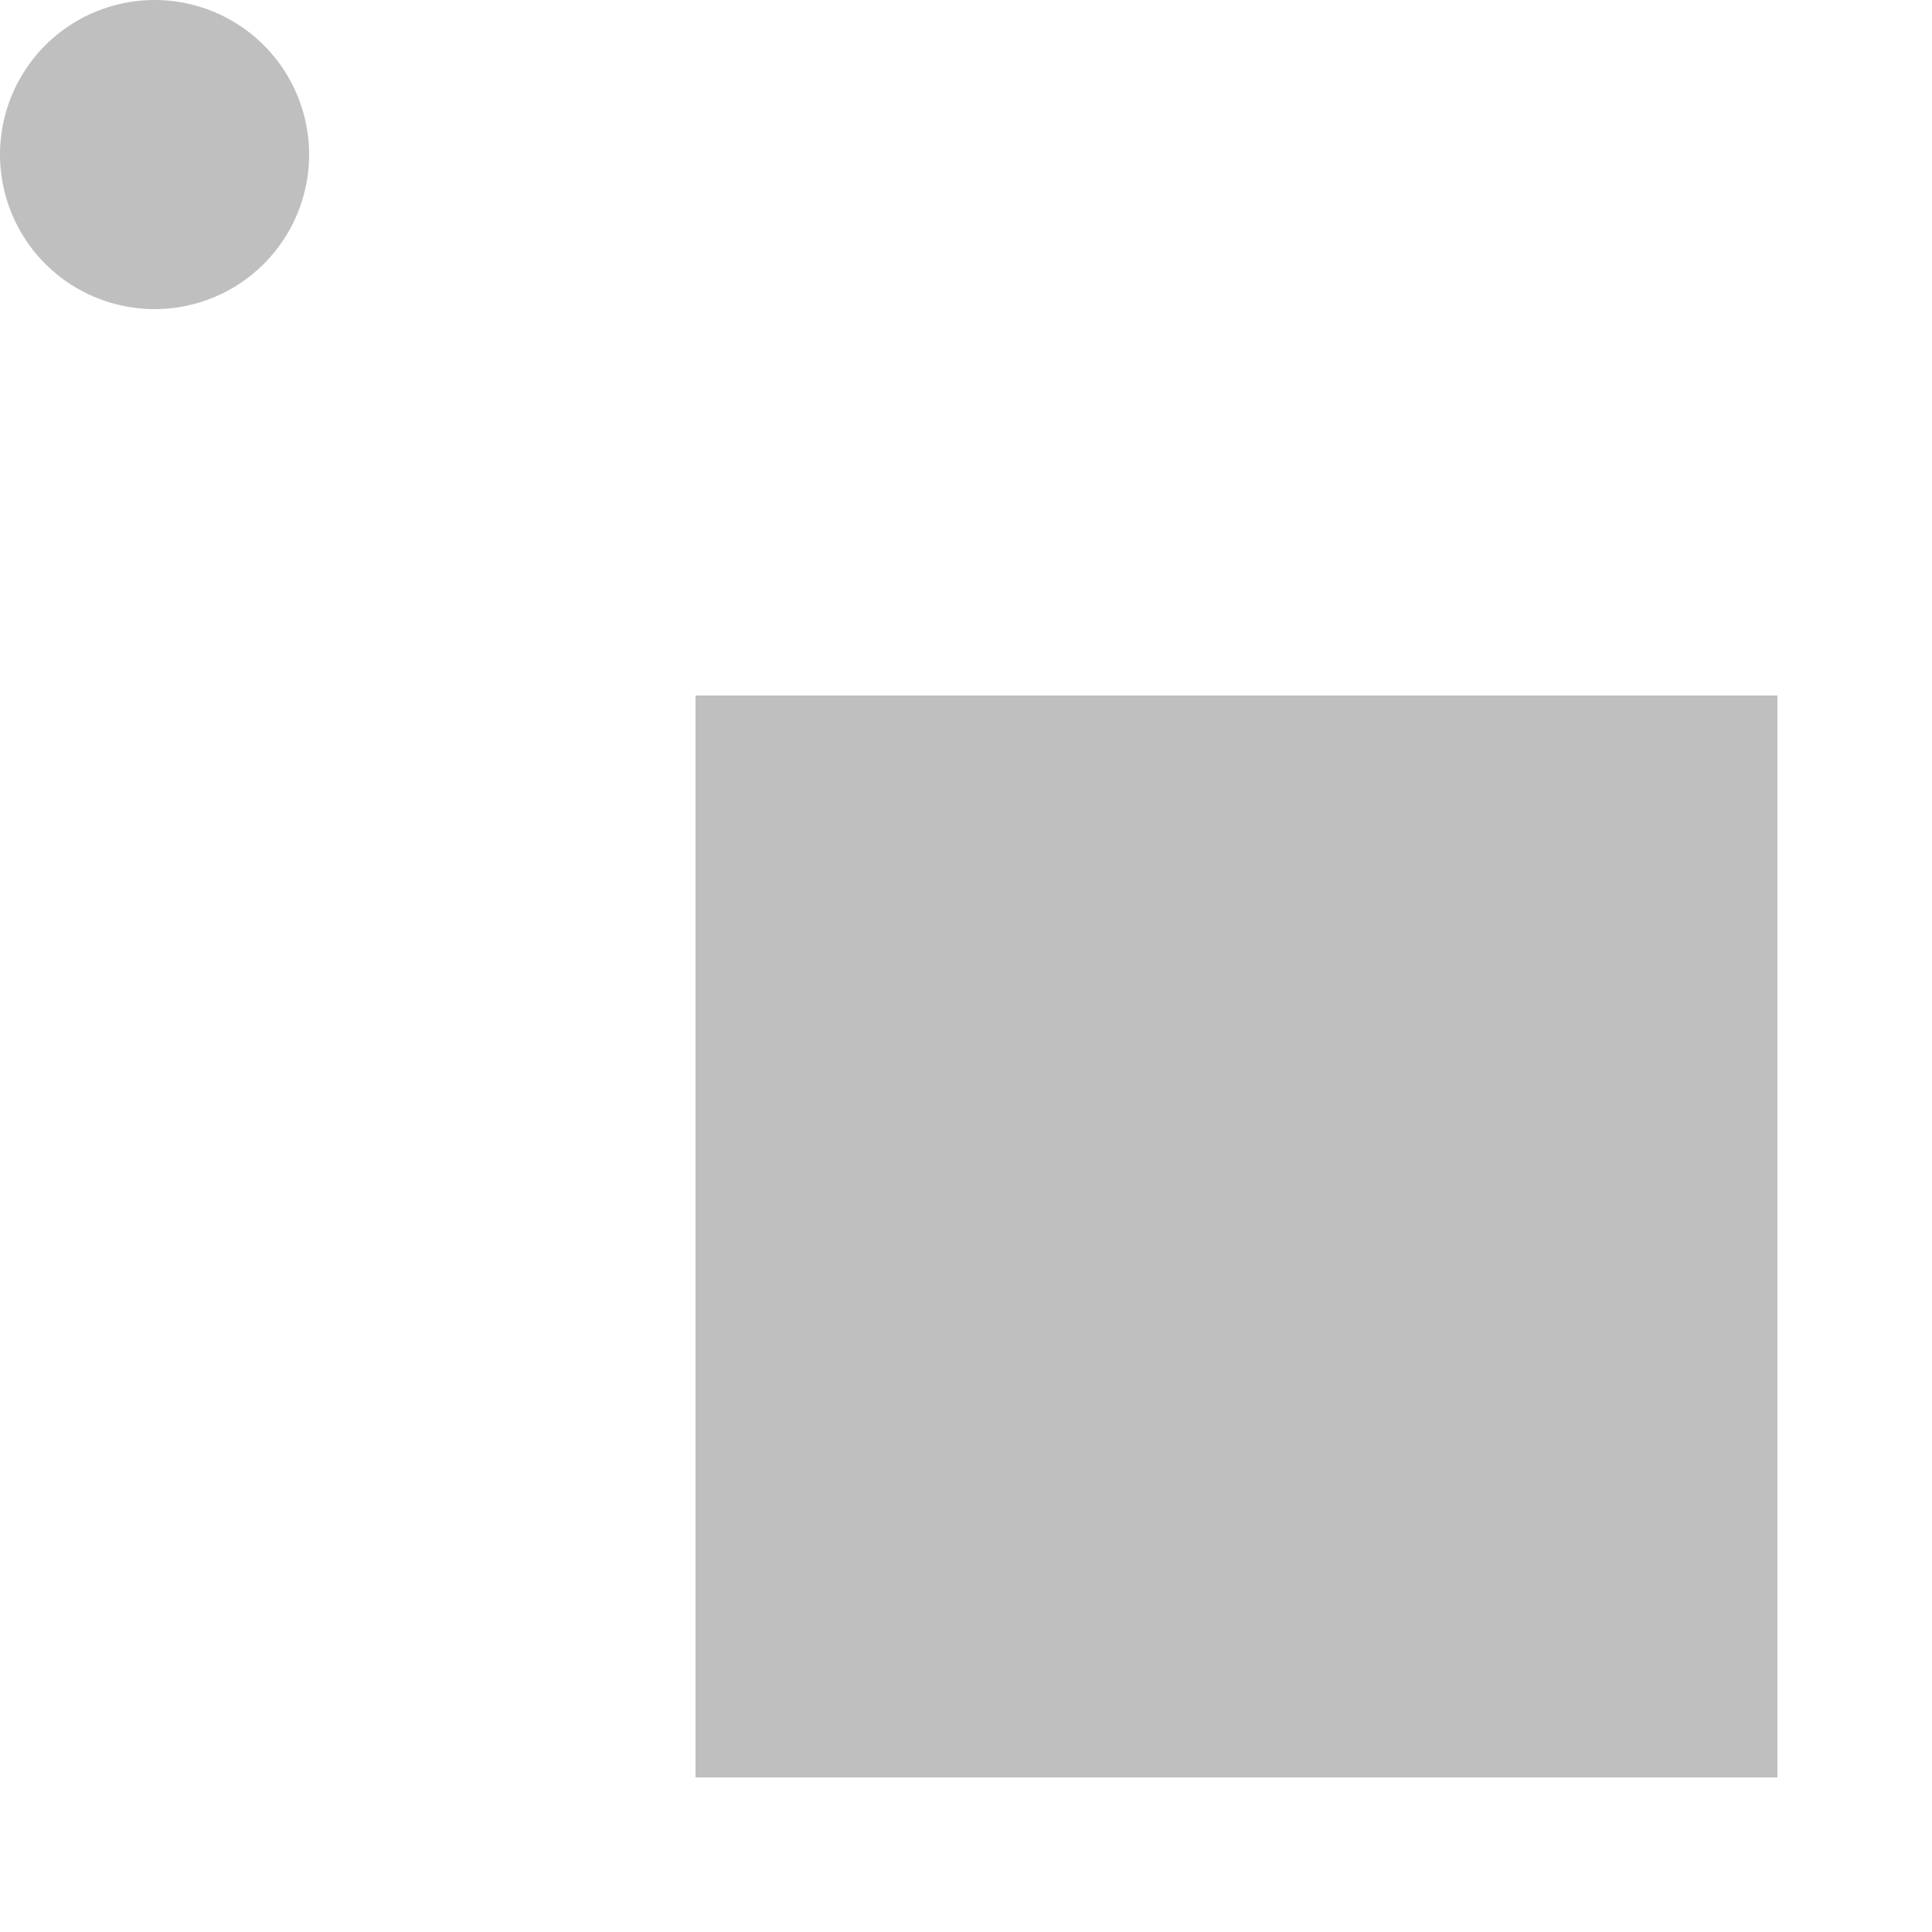 <svg xmlns="http://www.w3.org/2000/svg" width="12.5" height="12.5" viewBox="0 0 12.5 12.5">
  <g id="Group_2409" data-name="Group 2409" transform="translate(-727.5 -225.5)">
    <path id="Union_9" data-name="Union 9" d="M5442-6820v0Zm0,0h0Z" transform="translate(-4713.5 7046.5)" fill="none" stroke="#bfbfbf" stroke-linecap="round" stroke-linejoin="round" stroke-width="2"/>
    <rect id="Rectangle_400" data-name="Rectangle 400" width="7" height="7" transform="translate(732 230)" fill="#bfbfbf"/>
  </g>
</svg>
